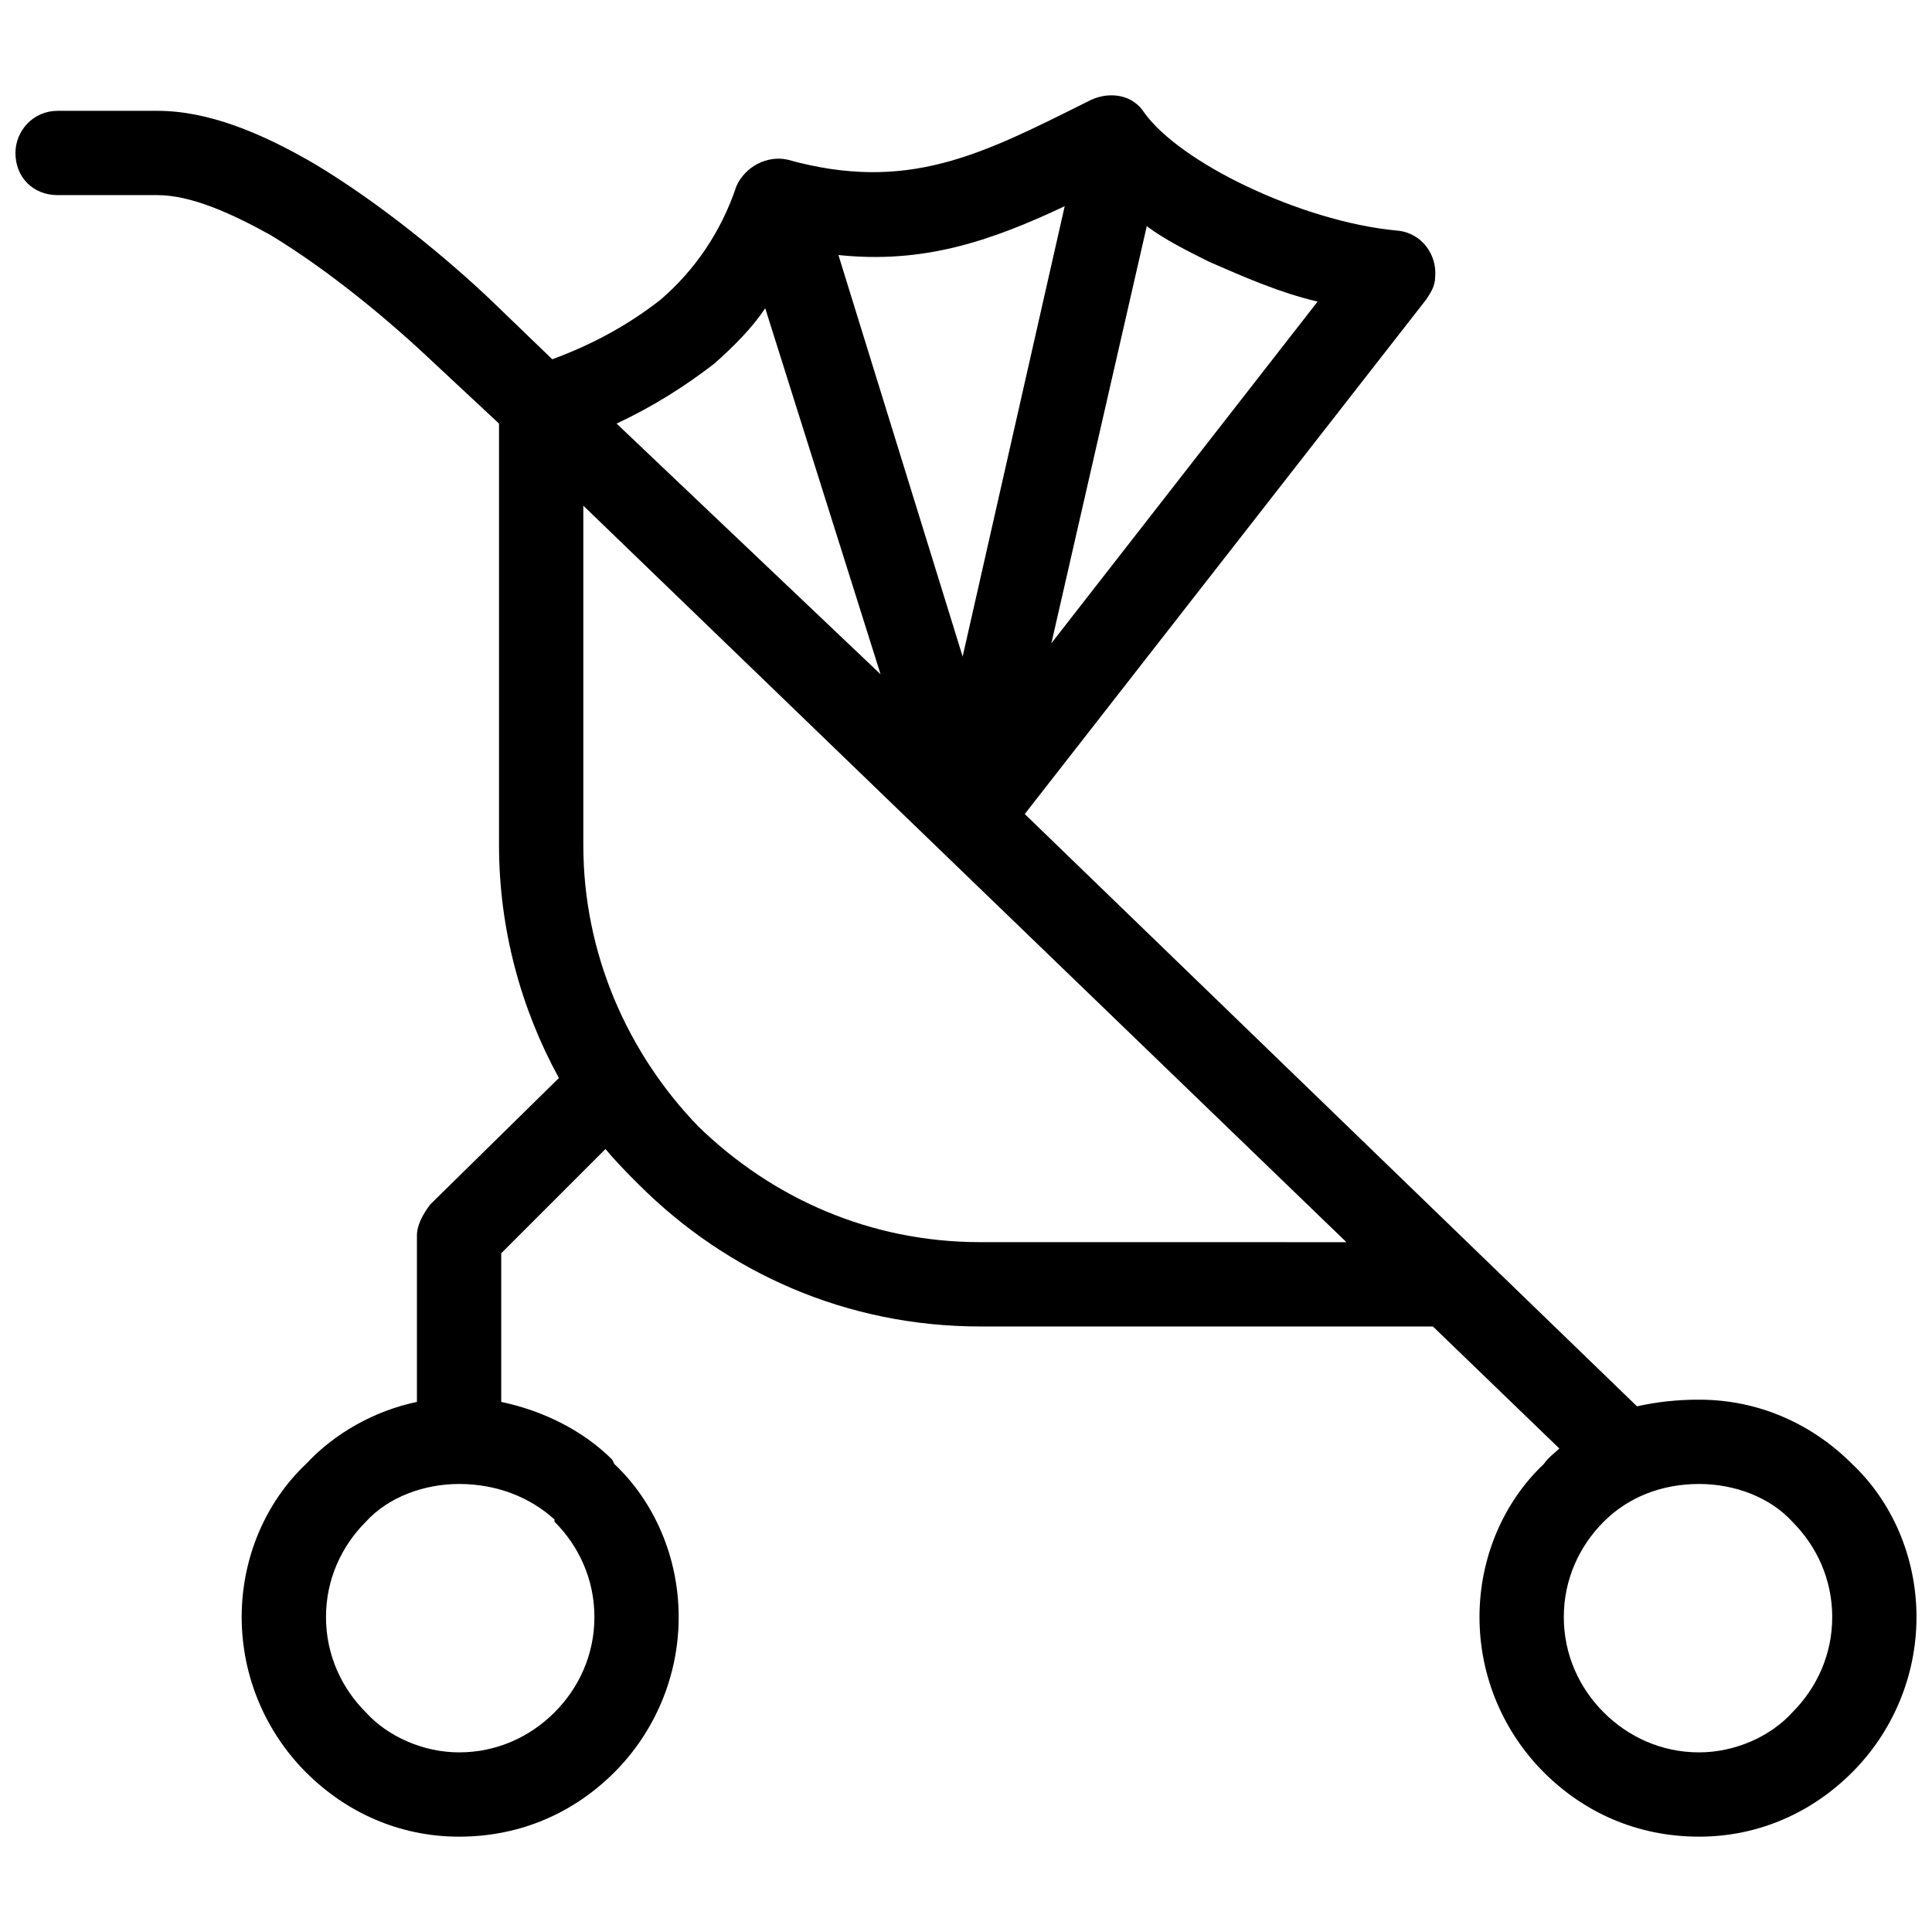 <?xml version="1.0" encoding="UTF-8"?>
<!-- Uploaded to: ICON Repo, www.svgrepo.com, Generator: ICON Repo Mixer Tools -->
<svg width="800px" height="800px" version="1.1" viewBox="144 144 512 512" xmlns="http://www.w3.org/2000/svg">
 <defs>
  <clipPath id="a">
   <path d="m148.09 169h503.81v462h-503.81z"/>
  </clipPath>
 </defs>
 <g clip-path="url(#a)">
  <path d="m521.98 223.34-106.41 136.39 162.25 156.96c5.289-1.176 10.582-1.762 16.461-1.762 15.871 0 29.98 6.465 40.562 17.047 10.582 9.992 17.047 24.691 17.047 40.562 0 15.871-6.465 30.57-17.047 41.152-10.582 10.582-24.691 17.047-40.562 17.047-16.461 0-30.57-6.465-41.152-17.047-10.582-10.582-17.047-25.277-17.047-41.152 0-15.871 6.465-30.57 17.047-40.562 1.176-1.762 2.938-2.938 4.113-4.113l-33.508-32.332h-119.93c-35.273 0-67.02-14.109-90.531-37.625-2.938-2.938-5.879-5.879-8.816-9.406l-27.629 27.629v39.387c11.168 2.352 21.75 7.641 29.395 15.285l0.586 1.176c10.582 9.992 17.047 24.691 17.047 40.562 0 15.871-6.465 30.57-17.047 41.152-10.582 10.582-24.691 17.047-41.152 17.047-15.871 0-29.98-6.465-40.562-17.047-10.582-10.582-17.047-25.277-17.047-41.152 0-15.871 6.465-30.57 17.047-40.562 7.641-8.23 18.223-14.109 29.395-16.461v-44.09c0-2.938 1.762-5.879 3.527-8.23l34.098-33.508c-9.992-18.223-15.871-39.387-15.871-61.727v-111.7l-17.637-16.461c-10.582-9.992-26.453-23.516-42.914-33.508-10.582-5.879-21.164-10.582-29.98-10.582h-26.453c-6.465 0-11.168-4.703-11.168-11.168 0-5.879 4.703-11.168 11.168-11.168h26.453c13.52 0 27.629 5.879 41.738 14.109 17.637 10.582 35.273 25.277 46.441 35.859l16.461 15.871c11.168-4.113 20.574-9.406 28.805-15.871 8.816-7.641 15.871-17.637 19.988-29.98 2.352-5.289 8.23-8.23 13.52-7.055 31.746 8.816 51.145-1.176 79.363-15.285l1.176-0.586c5.289-2.352 11.168-1.176 14.109 3.527 4.703 6.465 14.695 13.52 27.043 19.398 12.344 5.879 27.043 10.582 39.977 11.758 6.465 0.586 10.582 6.465 9.992 12.344 0 2.352-1.176 4.113-2.352 5.879zm-21.164 249.85-202.23-195.18v89.945c0 28.805 11.758 55.262 30.57 74.66 19.398 18.812 45.266 30.57 74.66 30.57zm-235.15 64.078c-9.406 0-18.812 3.527-24.691 9.992-6.465 6.465-10.582 15.285-10.582 25.277 0 9.992 4.113 18.812 10.582 25.277 5.879 6.465 15.285 10.582 24.691 10.582 9.992 0 18.812-4.113 25.277-10.582 6.465-6.465 10.582-15.285 10.582-25.277 0-9.992-4.113-18.812-10.582-25.277v-0.586c-6.465-5.879-15.285-9.406-25.277-9.406zm353.31 9.992c-5.879-6.465-15.285-9.992-24.691-9.992-9.992 0-18.812 3.527-25.277 9.992-6.465 6.465-10.582 15.285-10.582 25.277 0 9.992 4.113 18.812 10.582 25.277 6.465 6.465 15.285 10.582 25.277 10.582 9.406 0 18.812-4.113 24.691-10.582 6.465-6.465 10.582-15.285 10.582-25.277 0-9.992-4.113-18.812-10.582-25.277zm-171.07-343.32-25.277 110.52 70.547-90.531c-9.992-2.352-19.398-6.465-28.805-10.582-5.879-2.938-11.758-5.879-16.461-9.406zm-48.793 114.05 27.043-119.34c-19.988 9.406-37.625 15.285-59.965 12.934zm-21.75 4.703-30.57-97c-3.527 5.289-8.23 9.992-13.52 14.695-7.641 5.879-15.871 11.168-25.867 15.871l69.957 66.43z"/>
 </g>
</svg>